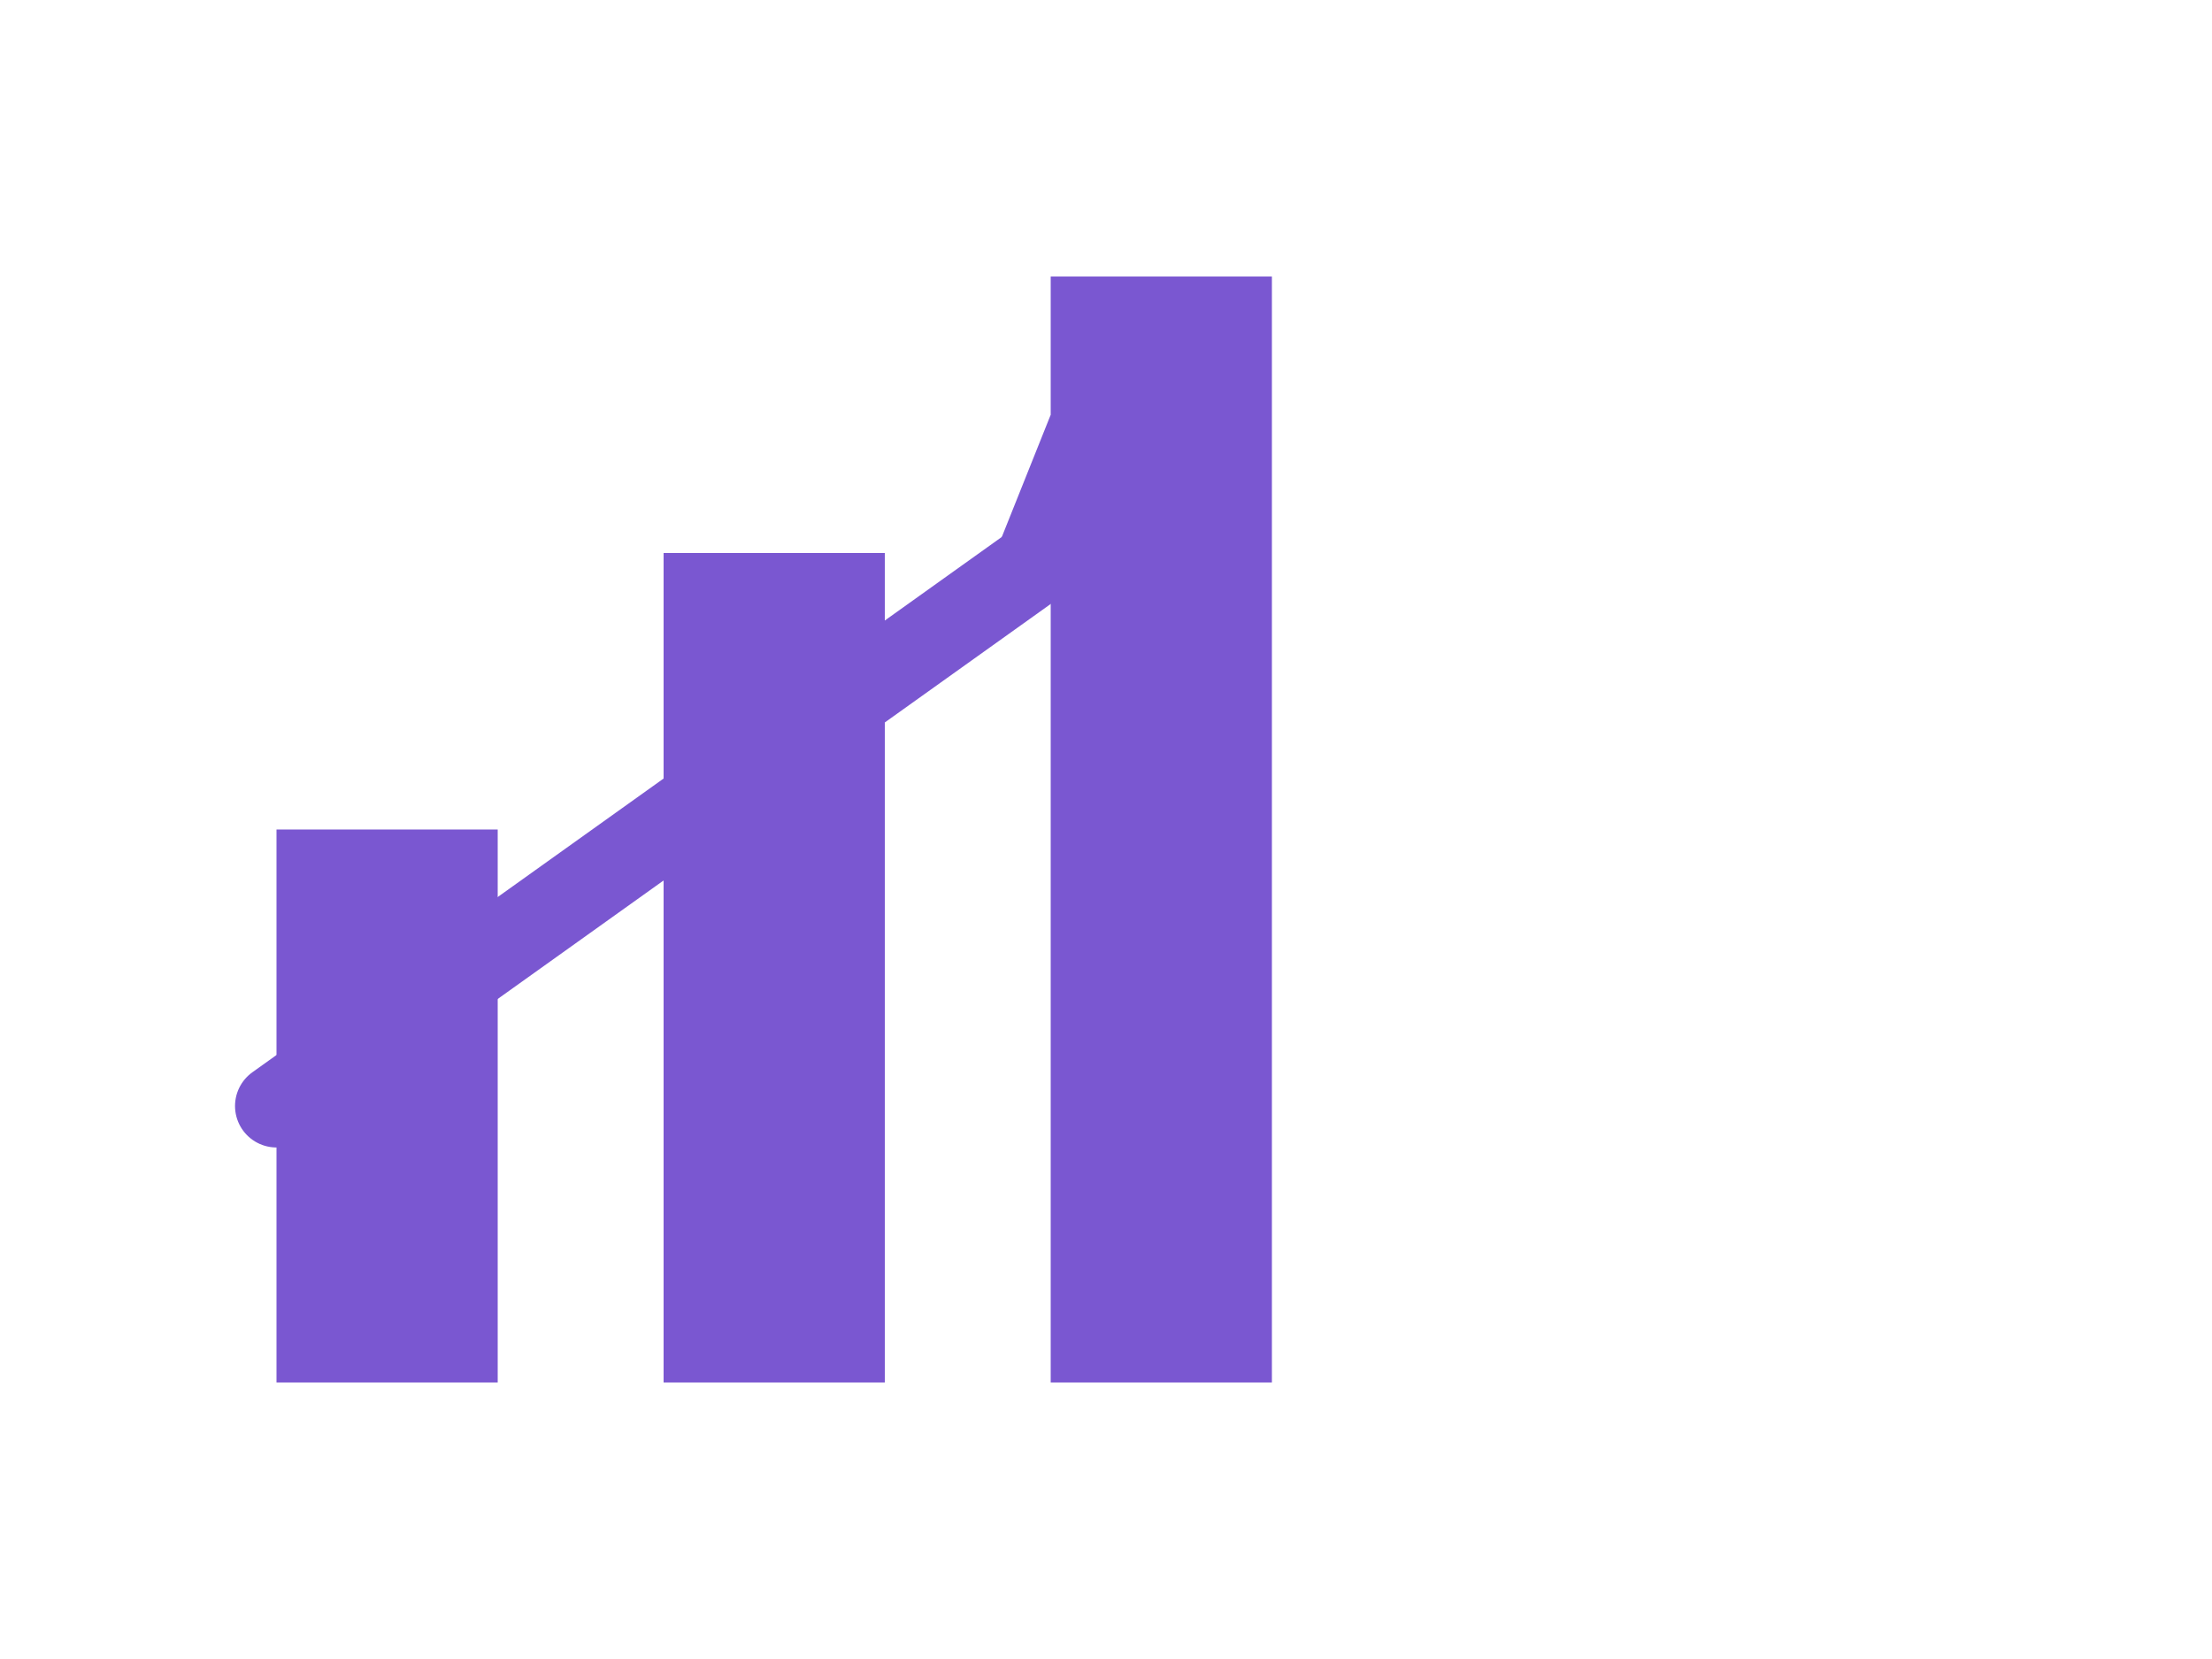 <svg width="80" height="60" viewBox="0 0 80 60" xmlns="http://www.w3.org/2000/svg">
  <!-- Stylized chart/arrow icon -->
  <g transform="translate(10,10)">
    <!-- Vertical bars to suggest stock performance -->
    <rect x="0" y="20" width="8" height="20" fill="#7a57d1"/>
    <rect x="14" y="10" width="8" height="30" fill="#7a57d1"/>
    <rect x="28" y="0" width="8" height="40" fill="#7a57d1"/>

    <!-- Upward arrow line connecting bars -->
    <path d="M0,30 L14,20 L28,10" 
          stroke="#7a57d1" 
          stroke-width="3" 
          fill="none" 
          stroke-linecap="round" 
          stroke-linejoin="round"/>
          
    <!-- Arrowhead -->
    <path d="M26,10 L28,5 L30,10 Z" fill="#7a57d1"/>
  </g>
</svg>